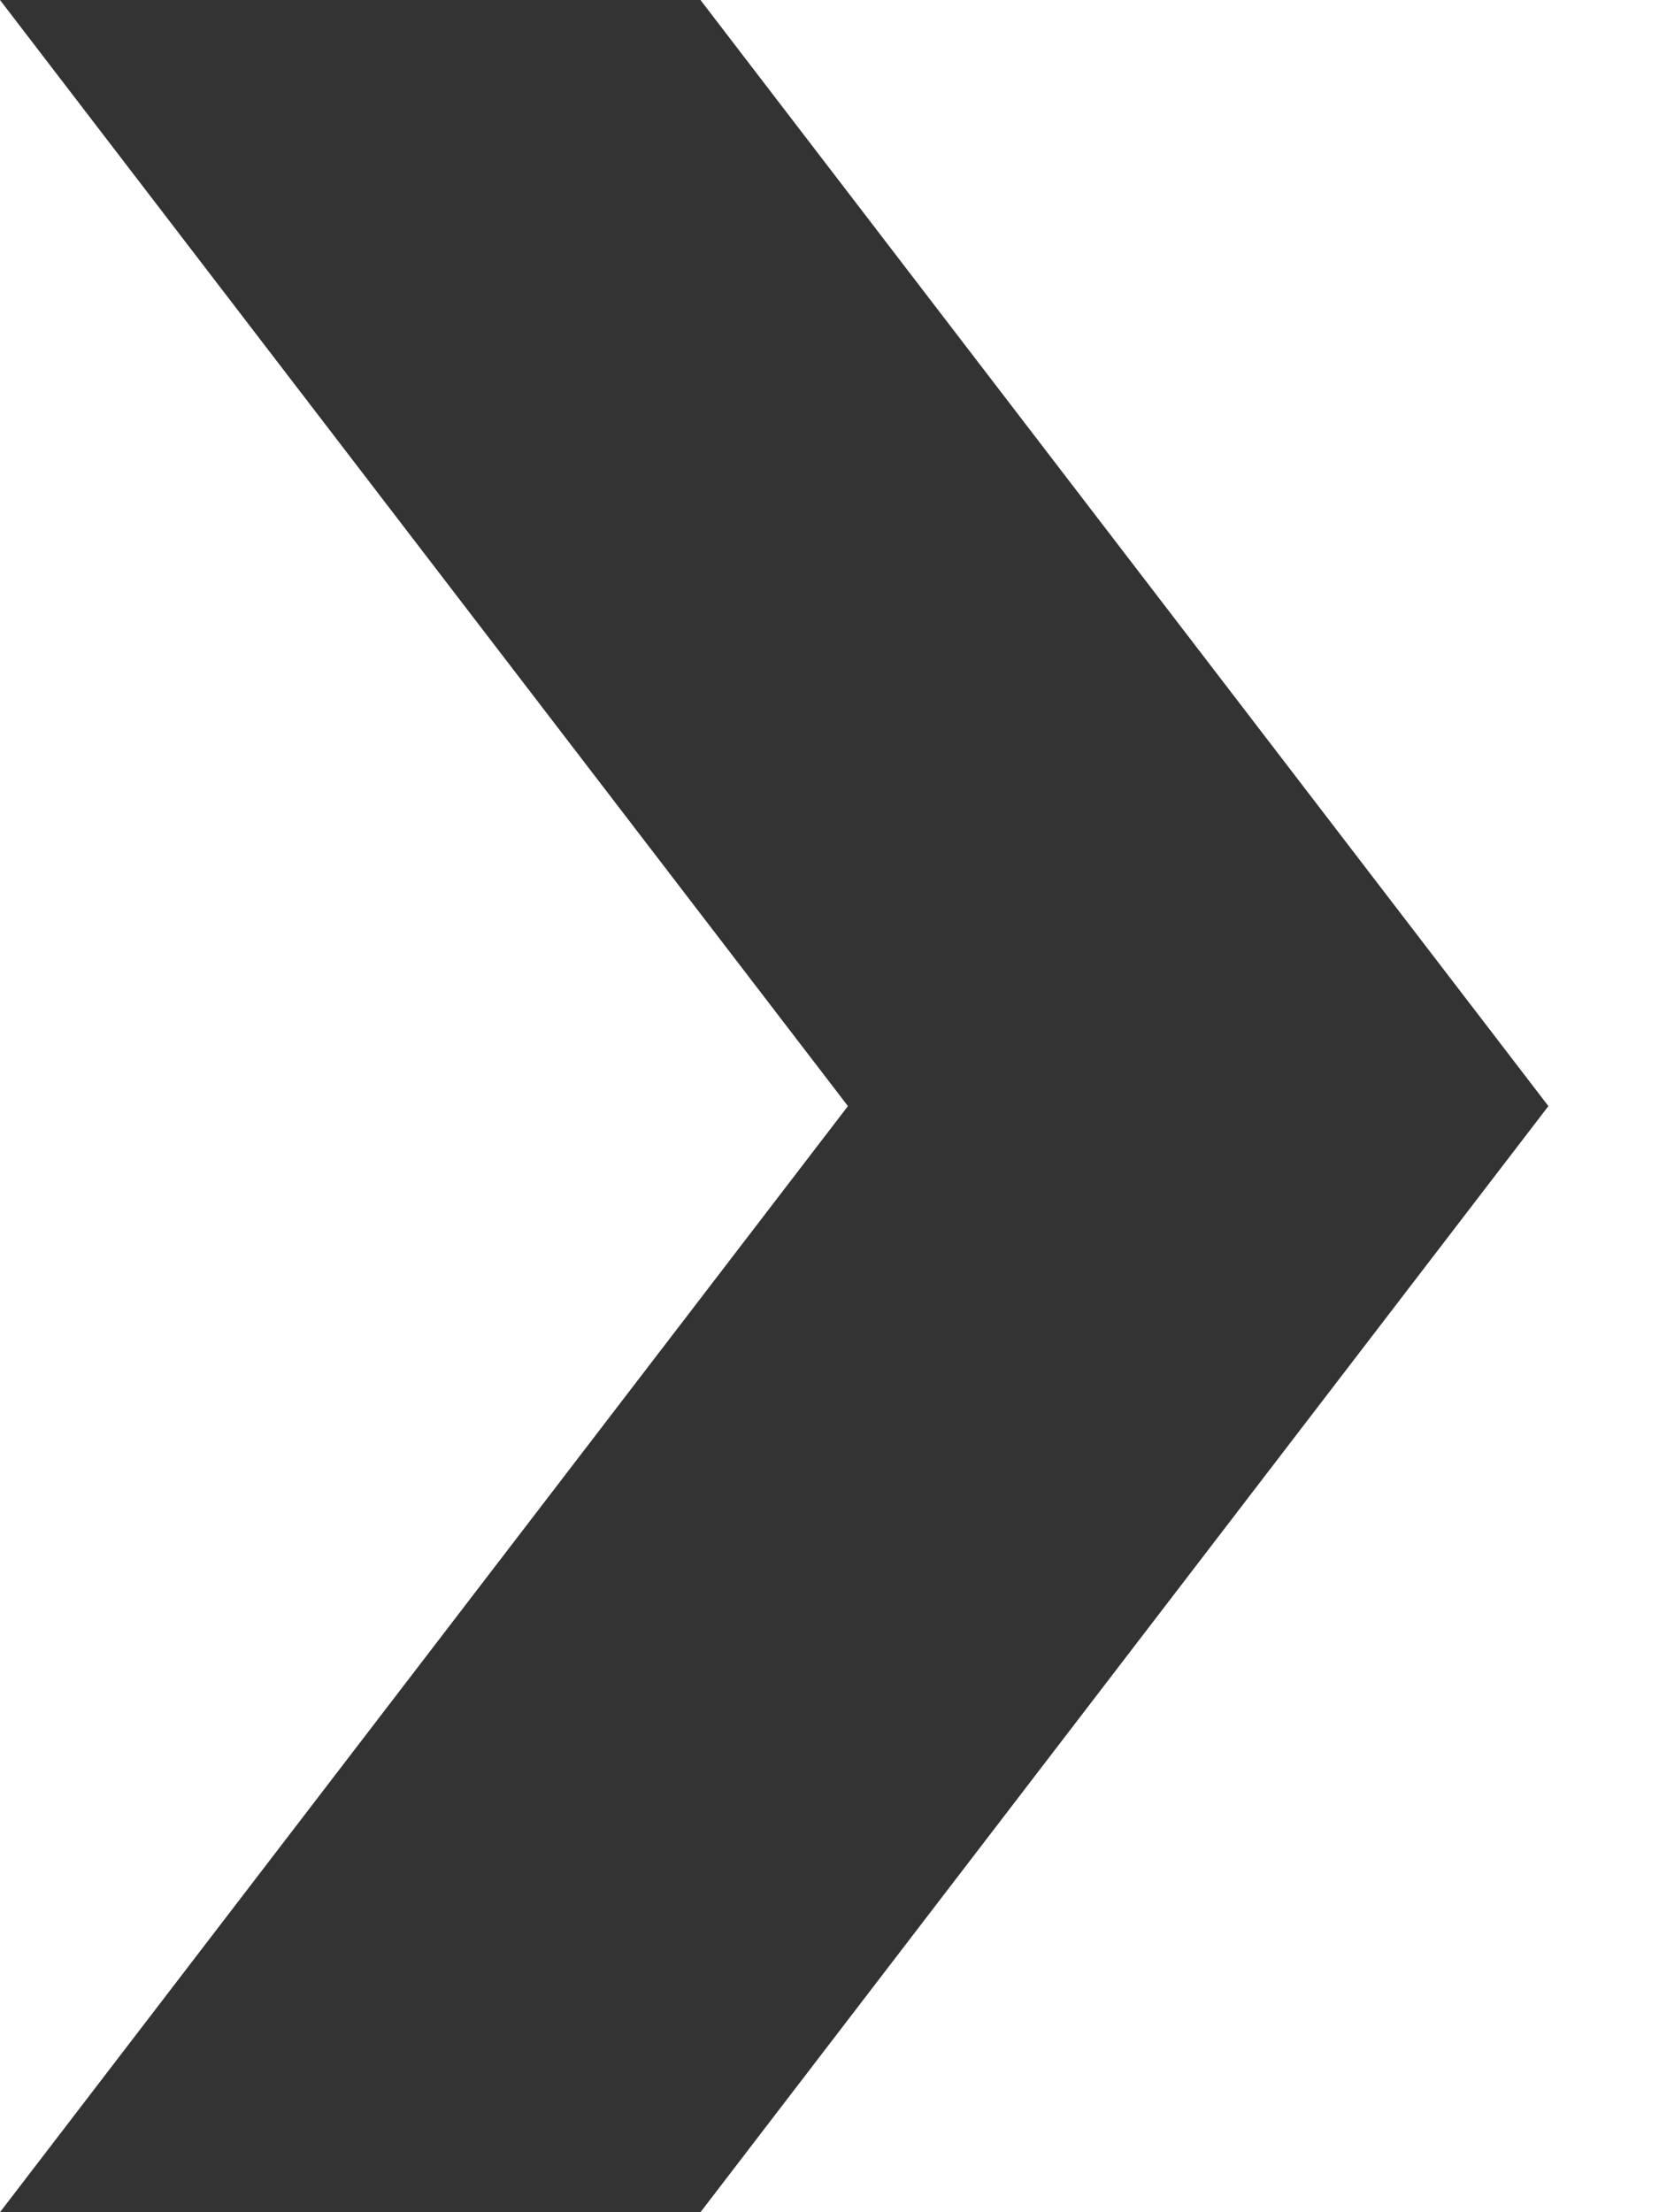 <svg width="9" height="12" viewBox="0 0 9 12" fill="none" xmlns="http://www.w3.org/2000/svg">
<path d="M-5.24537e-07 0L3.8 -1.66103e-07L8.4 6L3.8 12L0 12L4.6 6L-5.24537e-07 0Z" fill="#333333"/>
</svg>

